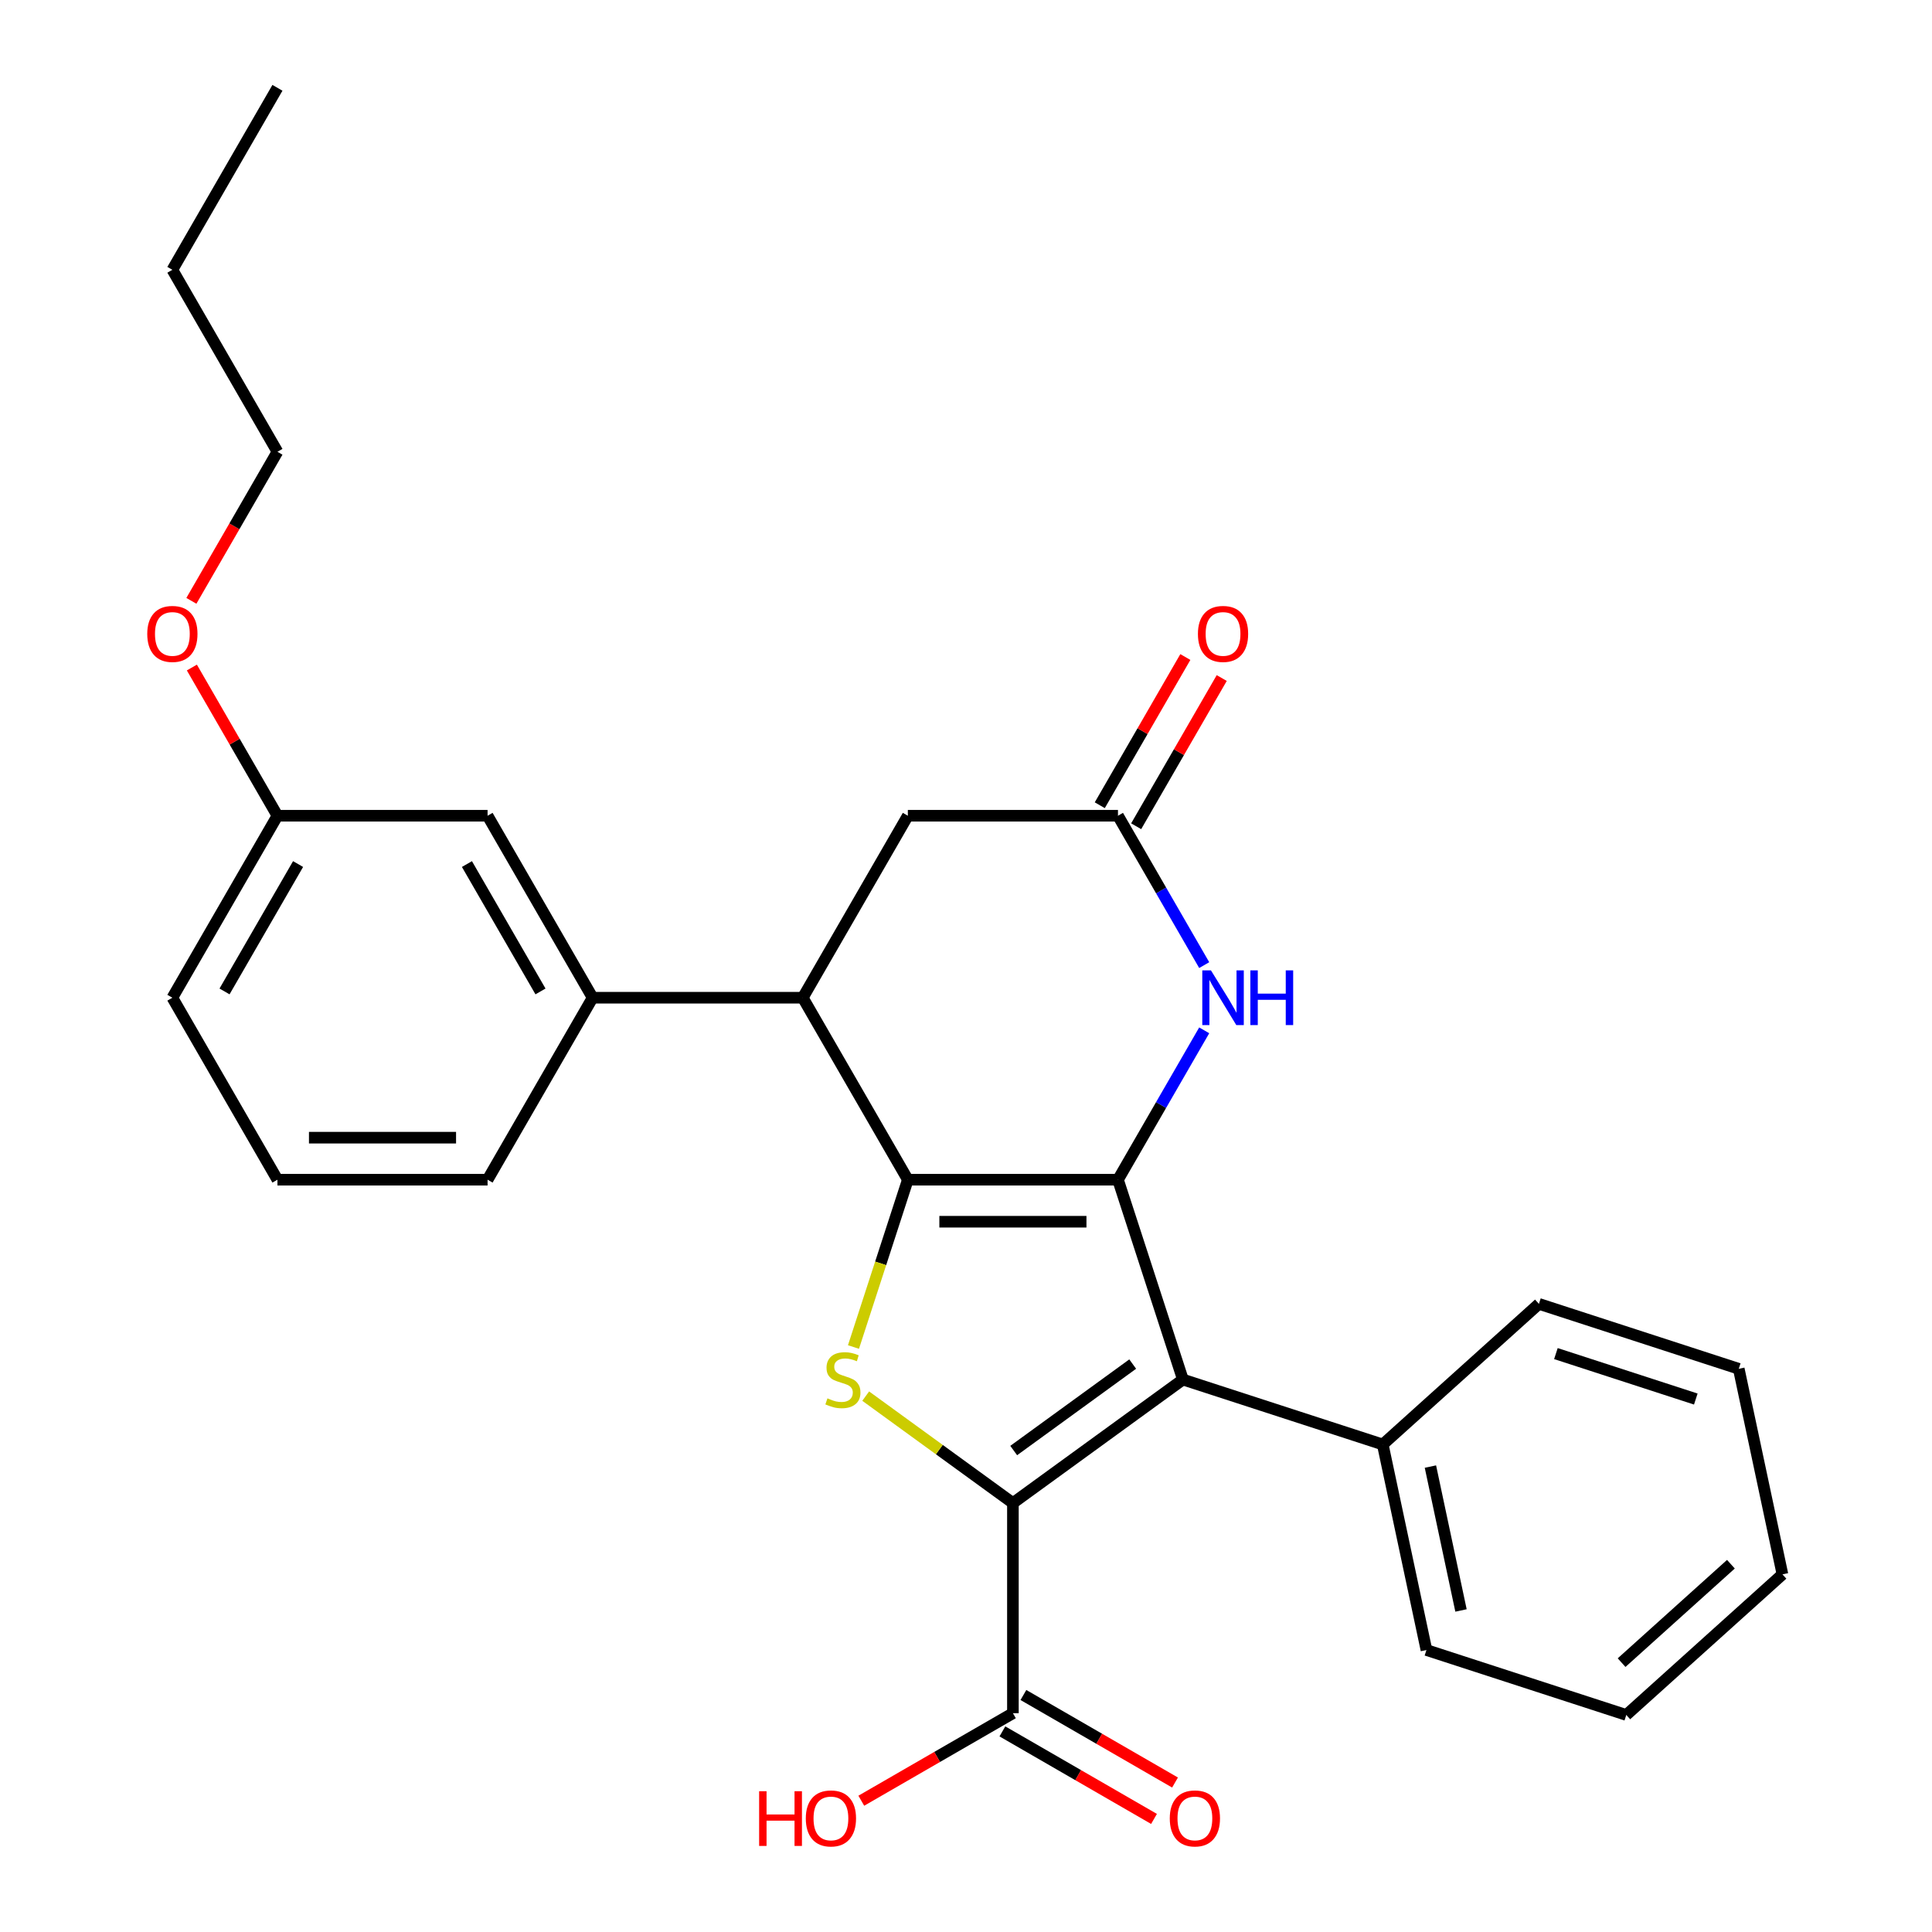 <?xml version='1.0' encoding='iso-8859-1'?>
<svg version='1.1' baseProfile='full'
              xmlns='http://www.w3.org/2000/svg'
                      xmlns:rdkit='http://www.rdkit.org/xml'
                      xmlns:xlink='http://www.w3.org/1999/xlink'
                  xml:space='preserve'
width='1000px' height='1000px' viewBox='0 0 1000 1000'>
<!-- END OF HEADER -->
<rect style='opacity:1.0;fill:#FFFFFF;stroke:none' width='1000' height='1000' x='0' y='0'> </rect>
<path class='bond-0' d='M 578.661,610.612 L 469.897,610.612' style='fill:none;fill-rule:evenodd;stroke:#000000;stroke-width:6px;stroke-linecap:butt;stroke-linejoin:miter;stroke-opacity:1' />
<path class='bond-0' d='M 562.346,632.365 L 486.211,632.365' style='fill:none;fill-rule:evenodd;stroke:#000000;stroke-width:6px;stroke-linecap:butt;stroke-linejoin:miter;stroke-opacity:1' />
<path class='bond-2' d='M 578.661,610.612 L 612.271,714.053' style='fill:none;fill-rule:evenodd;stroke:#000000;stroke-width:6px;stroke-linecap:butt;stroke-linejoin:miter;stroke-opacity:1' />
<path class='bond-4' d='M 578.661,610.612 L 600.98,571.955' style='fill:none;fill-rule:evenodd;stroke:#000000;stroke-width:6px;stroke-linecap:butt;stroke-linejoin:miter;stroke-opacity:1' />
<path class='bond-4' d='M 600.98,571.955 L 623.298,533.298' style='fill:none;fill-rule:evenodd;stroke:#0000FF;stroke-width:6px;stroke-linecap:butt;stroke-linejoin:miter;stroke-opacity:1' />
<path class='bond-3' d='M 469.897,610.612 L 455.827,653.913' style='fill:none;fill-rule:evenodd;stroke:#000000;stroke-width:6px;stroke-linecap:butt;stroke-linejoin:miter;stroke-opacity:1' />
<path class='bond-3' d='M 455.827,653.913 L 441.758,697.214' style='fill:none;fill-rule:evenodd;stroke:#CCCC00;stroke-width:6px;stroke-linecap:butt;stroke-linejoin:miter;stroke-opacity:1' />
<path class='bond-5' d='M 469.897,610.612 L 415.514,516.419' style='fill:none;fill-rule:evenodd;stroke:#000000;stroke-width:6px;stroke-linecap:butt;stroke-linejoin:miter;stroke-opacity:1' />
<path class='bond-1' d='M 524.279,777.983 L 612.271,714.053' style='fill:none;fill-rule:evenodd;stroke:#000000;stroke-width:6px;stroke-linecap:butt;stroke-linejoin:miter;stroke-opacity:1' />
<path class='bond-1' d='M 524.692,750.795 L 586.286,706.044' style='fill:none;fill-rule:evenodd;stroke:#000000;stroke-width:6px;stroke-linecap:butt;stroke-linejoin:miter;stroke-opacity:1' />
<path class='bond-7' d='M 524.279,777.983 L 524.279,886.748' style='fill:none;fill-rule:evenodd;stroke:#000000;stroke-width:6px;stroke-linecap:butt;stroke-linejoin:miter;stroke-opacity:1' />
<path class='bond-28' d='M 524.279,777.983 L 486.182,750.304' style='fill:none;fill-rule:evenodd;stroke:#000000;stroke-width:6px;stroke-linecap:butt;stroke-linejoin:miter;stroke-opacity:1' />
<path class='bond-28' d='M 486.182,750.304 L 448.086,722.626' style='fill:none;fill-rule:evenodd;stroke:#CCCC00;stroke-width:6px;stroke-linecap:butt;stroke-linejoin:miter;stroke-opacity:1' />
<path class='bond-10' d='M 612.271,714.053 L 715.713,747.663' style='fill:none;fill-rule:evenodd;stroke:#000000;stroke-width:6px;stroke-linecap:butt;stroke-linejoin:miter;stroke-opacity:1' />
<path class='bond-6' d='M 623.298,499.54 L 600.98,460.883' style='fill:none;fill-rule:evenodd;stroke:#0000FF;stroke-width:6px;stroke-linecap:butt;stroke-linejoin:miter;stroke-opacity:1' />
<path class='bond-6' d='M 600.98,460.883 L 578.661,422.226' style='fill:none;fill-rule:evenodd;stroke:#000000;stroke-width:6px;stroke-linecap:butt;stroke-linejoin:miter;stroke-opacity:1' />
<path class='bond-8' d='M 415.514,516.419 L 306.75,516.419' style='fill:none;fill-rule:evenodd;stroke:#000000;stroke-width:6px;stroke-linecap:butt;stroke-linejoin:miter;stroke-opacity:1' />
<path class='bond-29' d='M 415.514,516.419 L 469.897,422.226' style='fill:none;fill-rule:evenodd;stroke:#000000;stroke-width:6px;stroke-linecap:butt;stroke-linejoin:miter;stroke-opacity:1' />
<path class='bond-9' d='M 578.661,422.226 L 469.897,422.226' style='fill:none;fill-rule:evenodd;stroke:#000000;stroke-width:6px;stroke-linecap:butt;stroke-linejoin:miter;stroke-opacity:1' />
<path class='bond-12' d='M 588.08,427.664 L 610.226,389.307' style='fill:none;fill-rule:evenodd;stroke:#000000;stroke-width:6px;stroke-linecap:butt;stroke-linejoin:miter;stroke-opacity:1' />
<path class='bond-12' d='M 610.226,389.307 L 632.371,350.951' style='fill:none;fill-rule:evenodd;stroke:#FF0000;stroke-width:6px;stroke-linecap:butt;stroke-linejoin:miter;stroke-opacity:1' />
<path class='bond-12' d='M 569.242,416.788 L 591.387,378.431' style='fill:none;fill-rule:evenodd;stroke:#000000;stroke-width:6px;stroke-linecap:butt;stroke-linejoin:miter;stroke-opacity:1' />
<path class='bond-12' d='M 591.387,378.431 L 613.533,340.074' style='fill:none;fill-rule:evenodd;stroke:#FF0000;stroke-width:6px;stroke-linecap:butt;stroke-linejoin:miter;stroke-opacity:1' />
<path class='bond-13' d='M 518.841,896.167 L 558.078,918.821' style='fill:none;fill-rule:evenodd;stroke:#000000;stroke-width:6px;stroke-linecap:butt;stroke-linejoin:miter;stroke-opacity:1' />
<path class='bond-13' d='M 558.078,918.821 L 597.314,941.474' style='fill:none;fill-rule:evenodd;stroke:#FF0000;stroke-width:6px;stroke-linecap:butt;stroke-linejoin:miter;stroke-opacity:1' />
<path class='bond-13' d='M 529.717,877.329 L 568.954,899.982' style='fill:none;fill-rule:evenodd;stroke:#000000;stroke-width:6px;stroke-linecap:butt;stroke-linejoin:miter;stroke-opacity:1' />
<path class='bond-13' d='M 568.954,899.982 L 608.191,922.635' style='fill:none;fill-rule:evenodd;stroke:#FF0000;stroke-width:6px;stroke-linecap:butt;stroke-linejoin:miter;stroke-opacity:1' />
<path class='bond-14' d='M 524.279,886.748 L 485.042,909.401' style='fill:none;fill-rule:evenodd;stroke:#000000;stroke-width:6px;stroke-linecap:butt;stroke-linejoin:miter;stroke-opacity:1' />
<path class='bond-14' d='M 485.042,909.401 L 445.805,932.055' style='fill:none;fill-rule:evenodd;stroke:#FF0000;stroke-width:6px;stroke-linecap:butt;stroke-linejoin:miter;stroke-opacity:1' />
<path class='bond-11' d='M 306.75,516.419 L 252.367,422.226' style='fill:none;fill-rule:evenodd;stroke:#000000;stroke-width:6px;stroke-linecap:butt;stroke-linejoin:miter;stroke-opacity:1' />
<path class='bond-11' d='M 279.754,513.166 L 241.686,447.231' style='fill:none;fill-rule:evenodd;stroke:#000000;stroke-width:6px;stroke-linecap:butt;stroke-linejoin:miter;stroke-opacity:1' />
<path class='bond-16' d='M 306.75,516.419 L 252.367,610.612' style='fill:none;fill-rule:evenodd;stroke:#000000;stroke-width:6px;stroke-linecap:butt;stroke-linejoin:miter;stroke-opacity:1' />
<path class='bond-19' d='M 715.713,747.663 L 738.326,854.051' style='fill:none;fill-rule:evenodd;stroke:#000000;stroke-width:6px;stroke-linecap:butt;stroke-linejoin:miter;stroke-opacity:1' />
<path class='bond-19' d='M 740.382,759.099 L 756.212,833.57' style='fill:none;fill-rule:evenodd;stroke:#000000;stroke-width:6px;stroke-linecap:butt;stroke-linejoin:miter;stroke-opacity:1' />
<path class='bond-20' d='M 715.713,747.663 L 796.54,674.885' style='fill:none;fill-rule:evenodd;stroke:#000000;stroke-width:6px;stroke-linecap:butt;stroke-linejoin:miter;stroke-opacity:1' />
<path class='bond-15' d='M 252.367,422.226 L 143.603,422.226' style='fill:none;fill-rule:evenodd;stroke:#000000;stroke-width:6px;stroke-linecap:butt;stroke-linejoin:miter;stroke-opacity:1' />
<path class='bond-17' d='M 143.603,422.226 L 121.458,383.869' style='fill:none;fill-rule:evenodd;stroke:#000000;stroke-width:6px;stroke-linecap:butt;stroke-linejoin:miter;stroke-opacity:1' />
<path class='bond-17' d='M 121.458,383.869 L 99.312,345.512' style='fill:none;fill-rule:evenodd;stroke:#FF0000;stroke-width:6px;stroke-linecap:butt;stroke-linejoin:miter;stroke-opacity:1' />
<path class='bond-31' d='M 143.603,422.226 L 89.221,516.419' style='fill:none;fill-rule:evenodd;stroke:#000000;stroke-width:6px;stroke-linecap:butt;stroke-linejoin:miter;stroke-opacity:1' />
<path class='bond-31' d='M 154.284,447.231 L 116.217,513.166' style='fill:none;fill-rule:evenodd;stroke:#000000;stroke-width:6px;stroke-linecap:butt;stroke-linejoin:miter;stroke-opacity:1' />
<path class='bond-18' d='M 252.367,610.612 L 143.603,610.612' style='fill:none;fill-rule:evenodd;stroke:#000000;stroke-width:6px;stroke-linecap:butt;stroke-linejoin:miter;stroke-opacity:1' />
<path class='bond-18' d='M 236.053,588.859 L 159.918,588.859' style='fill:none;fill-rule:evenodd;stroke:#000000;stroke-width:6px;stroke-linecap:butt;stroke-linejoin:miter;stroke-opacity:1' />
<path class='bond-22' d='M 99.058,310.994 L 121.331,272.417' style='fill:none;fill-rule:evenodd;stroke:#FF0000;stroke-width:6px;stroke-linecap:butt;stroke-linejoin:miter;stroke-opacity:1' />
<path class='bond-22' d='M 121.331,272.417 L 143.603,233.84' style='fill:none;fill-rule:evenodd;stroke:#000000;stroke-width:6px;stroke-linecap:butt;stroke-linejoin:miter;stroke-opacity:1' />
<path class='bond-21' d='M 143.603,610.612 L 89.221,516.419' style='fill:none;fill-rule:evenodd;stroke:#000000;stroke-width:6px;stroke-linecap:butt;stroke-linejoin:miter;stroke-opacity:1' />
<path class='bond-26' d='M 738.326,854.051 L 841.767,887.661' style='fill:none;fill-rule:evenodd;stroke:#000000;stroke-width:6px;stroke-linecap:butt;stroke-linejoin:miter;stroke-opacity:1' />
<path class='bond-25' d='M 796.54,674.885 L 899.982,708.496' style='fill:none;fill-rule:evenodd;stroke:#000000;stroke-width:6px;stroke-linecap:butt;stroke-linejoin:miter;stroke-opacity:1' />
<path class='bond-25' d='M 805.335,700.615 L 877.743,724.142' style='fill:none;fill-rule:evenodd;stroke:#000000;stroke-width:6px;stroke-linecap:butt;stroke-linejoin:miter;stroke-opacity:1' />
<path class='bond-23' d='M 143.603,233.84 L 89.221,139.647' style='fill:none;fill-rule:evenodd;stroke:#000000;stroke-width:6px;stroke-linecap:butt;stroke-linejoin:miter;stroke-opacity:1' />
<path class='bond-24' d='M 89.221,139.647 L 143.603,45.455' style='fill:none;fill-rule:evenodd;stroke:#000000;stroke-width:6px;stroke-linecap:butt;stroke-linejoin:miter;stroke-opacity:1' />
<path class='bond-27' d='M 899.982,708.496 L 922.595,814.883' style='fill:none;fill-rule:evenodd;stroke:#000000;stroke-width:6px;stroke-linecap:butt;stroke-linejoin:miter;stroke-opacity:1' />
<path class='bond-30' d='M 841.767,887.661 L 922.595,814.883' style='fill:none;fill-rule:evenodd;stroke:#000000;stroke-width:6px;stroke-linecap:butt;stroke-linejoin:miter;stroke-opacity:1' />
<path class='bond-30' d='M 839.336,860.579 L 895.915,809.634' style='fill:none;fill-rule:evenodd;stroke:#000000;stroke-width:6px;stroke-linecap:butt;stroke-linejoin:miter;stroke-opacity:1' />
<path  class='atom-4' d='M 428.287 723.773
Q 428.607 723.893, 429.927 724.453
Q 431.247 725.013, 432.687 725.373
Q 434.167 725.693, 435.607 725.693
Q 438.287 725.693, 439.847 724.413
Q 441.407 723.093, 441.407 720.813
Q 441.407 719.253, 440.607 718.293
Q 439.847 717.333, 438.647 716.813
Q 437.447 716.293, 435.447 715.693
Q 432.927 714.933, 431.407 714.213
Q 429.927 713.493, 428.847 711.973
Q 427.807 710.453, 427.807 707.893
Q 427.807 704.333, 430.207 702.133
Q 432.647 699.933, 437.447 699.933
Q 440.727 699.933, 444.447 701.493
L 443.527 704.573
Q 440.127 703.173, 437.567 703.173
Q 434.807 703.173, 433.287 704.333
Q 431.767 705.453, 431.807 707.413
Q 431.807 708.933, 432.567 709.853
Q 433.367 710.773, 434.487 711.293
Q 435.647 711.813, 437.567 712.413
Q 440.127 713.213, 441.647 714.013
Q 443.167 714.813, 444.247 716.453
Q 445.367 718.053, 445.367 720.813
Q 445.367 724.733, 442.727 726.853
Q 440.127 728.933, 435.767 728.933
Q 433.247 728.933, 431.327 728.373
Q 429.447 727.853, 427.207 726.933
L 428.287 723.773
' fill='#CCCC00'/>
<path  class='atom-5' d='M 626.783 502.259
L 636.063 517.259
Q 636.983 518.739, 638.463 521.419
Q 639.943 524.099, 640.023 524.259
L 640.023 502.259
L 643.783 502.259
L 643.783 530.579
L 639.903 530.579
L 629.943 514.179
Q 628.783 512.259, 627.543 510.059
Q 626.343 507.859, 625.983 507.179
L 625.983 530.579
L 622.303 530.579
L 622.303 502.259
L 626.783 502.259
' fill='#0000FF'/>
<path  class='atom-5' d='M 647.183 502.259
L 651.023 502.259
L 651.023 514.299
L 665.503 514.299
L 665.503 502.259
L 669.343 502.259
L 669.343 530.579
L 665.503 530.579
L 665.503 517.499
L 651.023 517.499
L 651.023 530.579
L 647.183 530.579
L 647.183 502.259
' fill='#0000FF'/>
<path  class='atom-13' d='M 620.043 328.113
Q 620.043 321.313, 623.403 317.513
Q 626.763 313.713, 633.043 313.713
Q 639.323 313.713, 642.683 317.513
Q 646.043 321.313, 646.043 328.113
Q 646.043 334.993, 642.643 338.913
Q 639.243 342.793, 633.043 342.793
Q 626.803 342.793, 623.403 338.913
Q 620.043 335.033, 620.043 328.113
M 633.043 339.593
Q 637.363 339.593, 639.683 336.713
Q 642.043 333.793, 642.043 328.113
Q 642.043 322.553, 639.683 319.753
Q 637.363 316.913, 633.043 316.913
Q 628.723 316.913, 626.363 319.713
Q 624.043 322.513, 624.043 328.113
Q 624.043 333.833, 626.363 336.713
Q 628.723 339.593, 633.043 339.593
' fill='#FF0000'/>
<path  class='atom-14' d='M 605.472 941.21
Q 605.472 934.41, 608.832 930.61
Q 612.192 926.81, 618.472 926.81
Q 624.752 926.81, 628.112 930.61
Q 631.472 934.41, 631.472 941.21
Q 631.472 948.09, 628.072 952.01
Q 624.672 955.89, 618.472 955.89
Q 612.232 955.89, 608.832 952.01
Q 605.472 948.13, 605.472 941.21
M 618.472 952.69
Q 622.792 952.69, 625.112 949.81
Q 627.472 946.89, 627.472 941.21
Q 627.472 935.65, 625.112 932.85
Q 622.792 930.01, 618.472 930.01
Q 614.152 930.01, 611.792 932.81
Q 609.472 935.61, 609.472 941.21
Q 609.472 946.93, 611.792 949.81
Q 614.152 952.69, 618.472 952.69
' fill='#FF0000'/>
<path  class='atom-15' d='M 392.926 927.13
L 396.766 927.13
L 396.766 939.17
L 411.246 939.17
L 411.246 927.13
L 415.086 927.13
L 415.086 955.45
L 411.246 955.45
L 411.246 942.37
L 396.766 942.37
L 396.766 955.45
L 392.926 955.45
L 392.926 927.13
' fill='#FF0000'/>
<path  class='atom-15' d='M 417.086 941.21
Q 417.086 934.41, 420.446 930.61
Q 423.806 926.81, 430.086 926.81
Q 436.366 926.81, 439.726 930.61
Q 443.086 934.41, 443.086 941.21
Q 443.086 948.09, 439.686 952.01
Q 436.286 955.89, 430.086 955.89
Q 423.846 955.89, 420.446 952.01
Q 417.086 948.13, 417.086 941.21
M 430.086 952.69
Q 434.406 952.69, 436.726 949.81
Q 439.086 946.89, 439.086 941.21
Q 439.086 935.65, 436.726 932.85
Q 434.406 930.01, 430.086 930.01
Q 425.766 930.01, 423.406 932.81
Q 421.086 935.61, 421.086 941.21
Q 421.086 946.93, 423.406 949.81
Q 425.766 952.69, 430.086 952.69
' fill='#FF0000'/>
<path  class='atom-18' d='M 76.221 328.113
Q 76.221 321.313, 79.581 317.513
Q 82.941 313.713, 89.221 313.713
Q 95.501 313.713, 98.861 317.513
Q 102.221 321.313, 102.221 328.113
Q 102.221 334.993, 98.821 338.913
Q 95.421 342.793, 89.221 342.793
Q 82.981 342.793, 79.581 338.913
Q 76.221 335.033, 76.221 328.113
M 89.221 339.593
Q 93.541 339.593, 95.861 336.713
Q 98.221 333.793, 98.221 328.113
Q 98.221 322.553, 95.861 319.753
Q 93.541 316.913, 89.221 316.913
Q 84.901 316.913, 82.541 319.713
Q 80.221 322.513, 80.221 328.113
Q 80.221 333.833, 82.541 336.713
Q 84.901 339.593, 89.221 339.593
' fill='#FF0000'/>
</svg>
